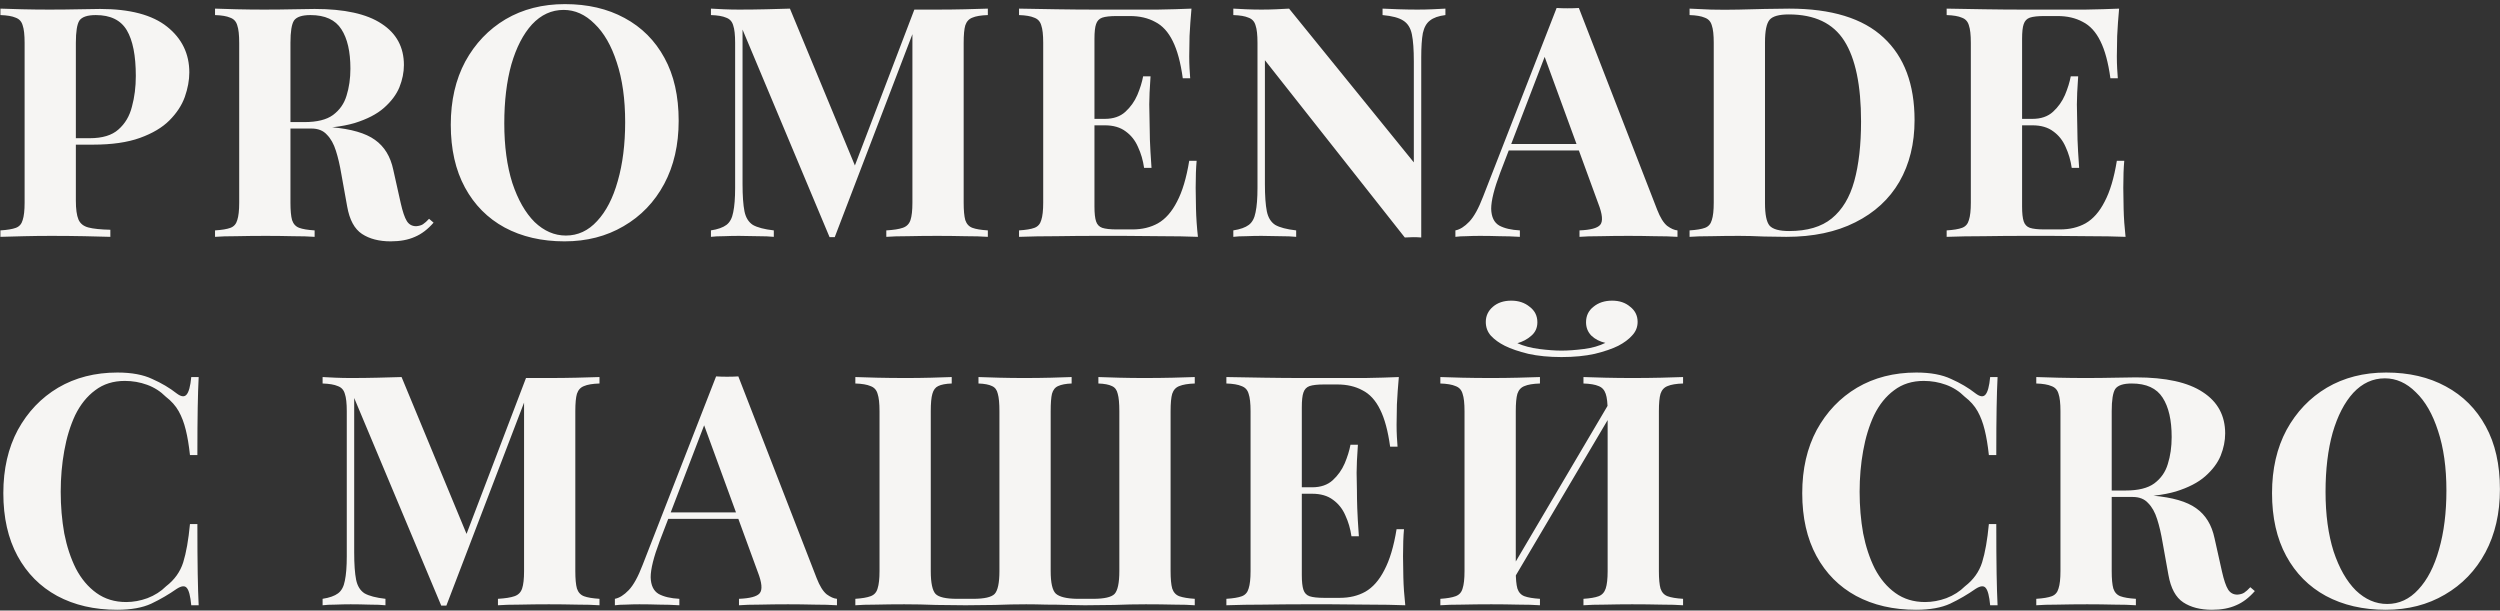 <?xml version="1.0" encoding="UTF-8"?> <svg xmlns="http://www.w3.org/2000/svg" width="475" height="116" viewBox="0 0 475 116" fill="none"><rect x="0" y="0" width="475" height="116" fill="#333333" stroke="none"/> <path d="M0.082 1.639C1.103 1.68 2.471 1.721 4.186 1.762C5.941 1.803 7.677 1.823 9.391 1.823C11.351 1.823 13.25 1.803 15.087 1.762C16.924 1.721 18.231 1.7 19.007 1.7C24.682 1.7 28.928 2.823 31.745 5.069C34.563 7.315 35.971 10.213 35.971 13.765C35.971 15.235 35.685 16.787 35.114 18.42C34.542 20.012 33.562 21.503 32.174 22.891C30.827 24.238 28.969 25.341 26.601 26.198C24.233 27.055 21.252 27.484 17.659 27.484H11.412V26.259H17.047C19.456 26.259 21.273 25.708 22.498 24.606C23.763 23.503 24.621 22.054 25.07 20.257C25.56 18.461 25.805 16.521 25.805 14.439C25.805 10.56 25.233 7.662 24.09 5.743C22.947 3.824 20.987 2.864 18.21 2.864C16.618 2.864 15.577 3.211 15.087 3.905C14.638 4.599 14.413 6.008 14.413 8.131V38.141C14.413 39.733 14.577 40.917 14.903 41.693C15.23 42.469 15.863 42.979 16.802 43.224C17.741 43.469 19.129 43.612 20.966 43.653V45C19.701 44.959 18.068 44.918 16.067 44.877C14.066 44.837 11.964 44.816 9.759 44.816C8.003 44.816 6.288 44.837 4.614 44.877C2.94 44.918 1.43 44.959 0.082 45V43.775C1.389 43.694 2.369 43.53 3.022 43.285C3.675 43.04 4.104 42.55 4.308 41.815C4.553 41.08 4.676 39.978 4.676 38.508V8.131C4.676 6.62 4.553 5.518 4.308 4.824C4.104 4.089 3.655 3.599 2.961 3.354C2.308 3.068 1.348 2.905 0.082 2.864V1.639ZM40.855 1.639C41.876 1.68 43.243 1.721 44.958 1.762C46.714 1.803 48.449 1.823 50.164 1.823C52.124 1.823 54.023 1.803 55.86 1.762C57.697 1.721 59.004 1.7 59.779 1.7C65.455 1.7 69.701 2.64 72.518 4.518C75.335 6.355 76.744 8.968 76.744 12.357C76.744 13.745 76.458 15.154 75.887 16.583C75.315 17.971 74.335 19.277 72.947 20.502C71.6 21.686 69.742 22.646 67.374 23.381C65.006 24.075 62.025 24.422 58.432 24.422H52.553V23.197H57.82C60.229 23.197 62.045 22.748 63.27 21.85C64.536 20.911 65.394 19.686 65.843 18.175C66.332 16.624 66.578 14.909 66.578 13.031C66.578 9.805 66.006 7.315 64.863 5.559C63.719 3.762 61.76 2.864 58.983 2.864C57.391 2.864 56.35 3.211 55.86 3.905C55.411 4.599 55.186 6.008 55.186 8.131V38.508C55.186 39.978 55.288 41.08 55.492 41.815C55.737 42.55 56.186 43.04 56.84 43.285C57.493 43.53 58.473 43.694 59.779 43.775V45C58.677 44.918 57.289 44.877 55.615 44.877C53.941 44.837 52.246 44.816 50.532 44.816C48.572 44.816 46.714 44.837 44.958 44.877C43.243 44.877 41.876 44.918 40.855 45V43.775C42.162 43.694 43.142 43.53 43.795 43.285C44.448 43.04 44.877 42.55 45.081 41.815C45.326 41.08 45.448 39.978 45.448 38.508V8.131C45.448 6.62 45.326 5.518 45.081 4.824C44.877 4.089 44.428 3.599 43.733 3.354C43.08 3.068 42.121 2.905 40.855 2.864V1.639ZM52.43 23.381C54.186 23.422 55.697 23.503 56.962 23.626C58.269 23.748 59.412 23.871 60.392 23.993C61.372 24.075 62.25 24.136 63.025 24.177C66.741 24.504 69.476 25.3 71.232 26.566C73.029 27.831 74.192 29.73 74.723 32.261L76.132 38.569C76.499 40.203 76.887 41.346 77.295 41.999C77.704 42.652 78.296 42.979 79.071 42.979C79.602 42.938 80.031 42.816 80.357 42.611C80.725 42.367 81.113 42.02 81.521 41.57L82.379 42.305C81.276 43.571 80.092 44.469 78.826 45C77.561 45.572 76.029 45.857 74.233 45.857C72.028 45.857 70.211 45.388 68.782 44.449C67.353 43.51 66.414 41.775 65.965 39.243L64.863 33.119C64.577 31.404 64.23 29.914 63.822 28.648C63.413 27.341 62.842 26.321 62.107 25.586C61.413 24.81 60.433 24.422 59.167 24.422H52.553L52.43 23.381ZM107.328 0.782C111.656 0.782 115.433 1.66 118.658 3.415C121.925 5.171 124.456 7.702 126.253 11.01C128.049 14.276 128.947 18.257 128.947 22.952C128.947 27.525 128.029 31.526 126.191 34.956C124.354 38.386 121.782 41.06 118.475 42.979C115.208 44.898 111.472 45.857 107.267 45.857C102.939 45.857 99.142 44.98 95.876 43.224C92.65 41.468 90.139 38.937 88.343 35.63C86.546 32.322 85.648 28.342 85.648 23.687C85.648 19.114 86.567 15.113 88.404 11.683C90.282 8.254 92.834 5.579 96.059 3.66C99.326 1.741 103.082 0.782 107.328 0.782ZM107.083 1.884C104.797 1.884 102.796 2.803 101.081 4.64C99.407 6.478 98.101 9.009 97.162 12.234C96.263 15.46 95.814 19.196 95.814 23.442C95.814 27.77 96.325 31.547 97.346 34.772C98.407 37.957 99.816 40.427 101.571 42.183C103.368 43.898 105.348 44.755 107.512 44.755C109.798 44.755 111.779 43.836 113.453 41.999C115.167 40.162 116.474 37.63 117.372 34.405C118.311 31.138 118.781 27.402 118.781 23.197C118.781 18.828 118.25 15.052 117.189 11.867C116.168 8.682 114.759 6.233 112.963 4.518C111.207 2.762 109.247 1.884 107.083 1.884ZM187.69 1.639V2.864C186.383 2.905 185.404 3.068 184.75 3.354C184.097 3.599 183.648 4.089 183.403 4.824C183.199 5.518 183.097 6.62 183.097 8.131V38.508C183.097 39.978 183.199 41.08 183.403 41.815C183.648 42.55 184.097 43.04 184.75 43.285C185.404 43.53 186.383 43.694 187.69 43.775V45C186.547 44.918 185.097 44.877 183.342 44.877C181.627 44.837 179.871 44.816 178.075 44.816C176.115 44.816 174.278 44.837 172.563 44.877C170.848 44.877 169.46 44.918 168.398 45V43.775C169.786 43.694 170.827 43.53 171.522 43.285C172.256 43.04 172.746 42.55 172.991 41.815C173.236 41.08 173.359 39.978 173.359 38.508V5.375H173.788L158.599 45.061H157.619L141.083 5.62V34.956C141.083 37.202 141.206 38.937 141.451 40.162C141.696 41.346 142.226 42.203 143.043 42.734C143.9 43.224 145.227 43.571 147.024 43.775V45C146.248 44.918 145.227 44.877 143.962 44.877C142.696 44.837 141.512 44.816 140.41 44.816C139.47 44.816 138.511 44.837 137.531 44.877C136.551 44.877 135.735 44.918 135.081 45V43.775C136.388 43.571 137.368 43.224 138.021 42.734C138.674 42.244 139.103 41.448 139.307 40.346C139.552 39.202 139.675 37.651 139.675 35.691V8.131C139.675 6.62 139.552 5.518 139.307 4.824C139.103 4.089 138.654 3.599 137.96 3.354C137.307 3.068 136.347 2.905 135.081 2.864V1.639C135.735 1.68 136.551 1.721 137.531 1.762C138.511 1.803 139.47 1.823 140.41 1.823C142.165 1.823 143.88 1.803 145.554 1.762C147.269 1.721 148.78 1.68 150.086 1.639L162.947 32.69L161.416 34.099L173.726 1.823C174.42 1.823 175.135 1.823 175.87 1.823C176.605 1.823 177.34 1.823 178.075 1.823C179.871 1.823 181.627 1.803 183.342 1.762C185.097 1.721 186.547 1.68 187.69 1.639ZM226.381 1.639C226.218 3.436 226.096 5.171 226.014 6.845C225.973 8.519 225.953 9.805 225.953 10.703C225.953 11.52 225.973 12.296 226.014 13.031C226.055 13.765 226.096 14.378 226.136 14.868H224.728C224.319 11.887 223.687 9.54 222.829 7.825C221.972 6.069 220.849 4.844 219.461 4.15C218.113 3.415 216.521 3.048 214.684 3.048H212.173C210.948 3.048 210.029 3.15 209.417 3.354C208.845 3.558 208.457 3.966 208.253 4.579C208.049 5.151 207.947 6.09 207.947 7.396V39.243C207.947 40.509 208.049 41.448 208.253 42.06C208.457 42.673 208.845 43.081 209.417 43.285C210.029 43.489 210.948 43.591 212.173 43.591H215.174C217.011 43.591 218.624 43.203 220.012 42.428C221.441 41.611 222.645 40.243 223.625 38.324C224.646 36.405 225.422 33.813 225.953 30.546H227.361C227.239 31.853 227.178 33.568 227.178 35.691C227.178 36.63 227.198 37.957 227.239 39.672C227.28 41.387 227.402 43.163 227.606 45C225.524 44.918 223.176 44.877 220.563 44.877C217.95 44.837 215.623 44.816 213.581 44.816C212.193 44.816 210.356 44.816 208.069 44.816C205.783 44.816 203.354 44.837 200.781 44.877C198.209 44.877 195.821 44.918 193.616 45V43.775C194.922 43.694 195.902 43.53 196.556 43.285C197.209 43.04 197.637 42.55 197.842 41.815C198.087 41.08 198.209 39.978 198.209 38.508V8.131C198.209 6.62 198.087 5.518 197.842 4.824C197.637 4.089 197.188 3.599 196.494 3.354C195.841 3.068 194.882 2.905 193.616 2.864V1.639C195.821 1.68 198.209 1.721 200.781 1.762C203.354 1.803 205.783 1.823 208.069 1.823C210.356 1.823 212.193 1.823 213.581 1.823C215.459 1.823 217.583 1.823 219.951 1.823C222.36 1.782 224.503 1.721 226.381 1.639ZM216.827 22.585C216.827 22.585 216.827 22.789 216.827 23.197C216.827 23.605 216.827 23.81 216.827 23.81H206.11C206.11 23.81 206.11 23.605 206.11 23.197C206.11 22.789 206.11 22.585 206.11 22.585H216.827ZM218.603 14.501C218.44 16.828 218.358 18.604 218.358 19.829C218.399 21.054 218.42 22.176 218.42 23.197C218.42 24.218 218.44 25.341 218.481 26.566C218.522 27.79 218.624 29.567 218.787 31.894H217.378C217.174 30.465 216.786 29.138 216.215 27.913C215.684 26.688 214.908 25.708 213.888 24.973C212.867 24.197 211.54 23.81 209.907 23.81V22.585C211.54 22.585 212.846 22.136 213.826 21.237C214.806 20.339 215.562 19.277 216.092 18.053C216.623 16.787 216.991 15.603 217.195 14.501H218.603ZM274.629 1.639V2.864C273.322 3.027 272.342 3.374 271.689 3.905C271.036 4.395 270.587 5.191 270.342 6.294C270.137 7.396 270.035 8.948 270.035 10.948V45.123C269.545 45.082 269.035 45.061 268.504 45.061C268.014 45.061 267.484 45.082 266.912 45.123L240.332 11.438V34.956C240.332 37.202 240.455 38.937 240.7 40.162C240.945 41.346 241.475 42.203 242.292 42.734C243.149 43.224 244.476 43.571 246.273 43.775V45C245.497 44.918 244.476 44.877 243.211 44.877C241.945 44.837 240.761 44.816 239.658 44.816C238.719 44.816 237.76 44.837 236.78 44.877C235.8 44.877 234.983 44.918 234.33 45V43.775C235.637 43.571 236.617 43.224 237.27 42.734C237.923 42.244 238.352 41.448 238.556 40.346C238.801 39.202 238.923 37.651 238.923 35.691V8.131C238.923 6.62 238.801 5.518 238.556 4.824C238.352 4.089 237.903 3.599 237.209 3.354C236.555 3.068 235.596 2.905 234.33 2.864V1.639C234.983 1.68 235.8 1.721 236.78 1.762C237.76 1.803 238.719 1.823 239.658 1.823C240.638 1.823 241.577 1.803 242.476 1.762C243.374 1.721 244.19 1.68 244.925 1.639L268.627 30.853V11.683C268.627 9.438 268.504 7.723 268.259 6.539C268.014 5.314 267.463 4.436 266.606 3.905C265.789 3.374 264.483 3.027 262.686 2.864V1.639C263.462 1.68 264.483 1.721 265.748 1.762C267.014 1.803 268.198 1.823 269.3 1.823C270.28 1.823 271.24 1.803 272.179 1.762C273.159 1.721 273.975 1.68 274.629 1.639ZM299.983 1.517L314.865 39.855C315.437 41.325 316.07 42.346 316.764 42.918C317.499 43.449 318.152 43.734 318.723 43.775V45C317.499 44.918 316.049 44.877 314.375 44.877C312.742 44.837 311.088 44.816 309.414 44.816C307.536 44.816 305.76 44.837 304.086 44.877C302.412 44.877 301.085 44.918 300.105 45V43.775C302.188 43.694 303.494 43.346 304.025 42.734C304.597 42.081 304.474 40.713 303.657 38.631L293.246 10.152L294.348 8.56L285.039 32.812C283.896 35.834 283.324 38.12 283.324 39.672C283.365 41.223 283.876 42.285 284.856 42.856C285.835 43.387 287.142 43.694 288.775 43.775V45C287.428 44.918 286.142 44.877 284.917 44.877C283.692 44.837 282.447 44.816 281.181 44.816C280.283 44.816 279.425 44.837 278.609 44.877C277.833 44.877 277.139 44.918 276.526 45V43.775C277.384 43.612 278.262 43.061 279.16 42.121C280.058 41.182 280.936 39.59 281.793 37.344L295.757 1.517C296.41 1.558 297.104 1.578 297.839 1.578C298.615 1.578 299.33 1.558 299.983 1.517ZM304.27 27.362V28.587H286.019L286.632 27.362H304.27ZM339.942 1.639C347.986 1.639 353.967 3.477 357.887 7.151C361.806 10.785 363.766 16.011 363.766 22.83C363.766 27.28 362.807 31.179 360.888 34.527C358.969 37.834 356.172 40.407 352.497 42.244C348.863 44.081 344.495 45 339.391 45C338.411 45 337.002 44.98 335.165 44.939C333.369 44.857 331.797 44.816 330.449 44.816C328.653 44.816 326.877 44.837 325.121 44.877C323.406 44.877 322.038 44.918 321.018 45V43.775C322.324 43.694 323.304 43.53 323.957 43.285C324.611 43.04 325.039 42.55 325.244 41.815C325.489 41.08 325.611 39.978 325.611 38.508V8.131C325.611 6.62 325.489 5.518 325.244 4.824C325.039 4.089 324.59 3.599 323.896 3.354C323.243 3.068 322.283 2.905 321.018 2.864V1.639C322.038 1.68 323.406 1.741 325.121 1.823C326.877 1.864 328.612 1.864 330.327 1.823C331.797 1.782 333.45 1.741 335.288 1.7C337.166 1.66 338.717 1.639 339.942 1.639ZM339.881 2.742C338.003 2.742 336.778 3.089 336.206 3.783C335.635 4.477 335.349 5.885 335.349 8.009V38.631C335.349 40.754 335.635 42.162 336.206 42.856C336.819 43.551 338.064 43.898 339.942 43.898C343.372 43.898 346.067 43.101 348.026 41.509C350.027 39.876 351.456 37.508 352.313 34.405C353.171 31.302 353.6 27.525 353.6 23.075C353.6 16.215 352.538 11.112 350.415 7.764C348.292 4.416 344.78 2.742 339.881 2.742ZM402.63 1.639C402.467 3.436 402.344 5.171 402.263 6.845C402.222 8.519 402.201 9.805 402.201 10.703C402.201 11.52 402.222 12.296 402.263 13.031C402.304 13.765 402.344 14.378 402.385 14.868H400.977C400.568 11.887 399.935 9.54 399.078 7.825C398.221 6.069 397.098 4.844 395.71 4.15C394.362 3.415 392.77 3.048 390.933 3.048H388.422C387.197 3.048 386.278 3.15 385.666 3.354C385.094 3.558 384.706 3.966 384.502 4.579C384.298 5.151 384.196 6.09 384.196 7.396V39.243C384.196 40.509 384.298 41.448 384.502 42.06C384.706 42.673 385.094 43.081 385.666 43.285C386.278 43.489 387.197 43.591 388.422 43.591H391.423C393.26 43.591 394.873 43.203 396.261 42.428C397.69 41.611 398.894 40.243 399.874 38.324C400.895 36.405 401.671 33.813 402.201 30.546H403.61C403.488 31.853 403.426 33.568 403.426 35.691C403.426 36.63 403.447 37.957 403.488 39.672C403.528 41.387 403.651 43.163 403.855 45C401.773 44.918 399.425 44.877 396.812 44.877C394.199 44.837 391.872 44.816 389.83 44.816C388.442 44.816 386.605 44.816 384.318 44.816C382.032 44.816 379.602 44.837 377.03 44.877C374.458 44.877 372.069 44.918 369.865 45V43.775C371.171 43.694 372.151 43.53 372.804 43.285C373.458 43.04 373.886 42.55 374.09 41.815C374.335 41.08 374.458 39.978 374.458 38.508V8.131C374.458 6.62 374.335 5.518 374.09 4.824C373.886 4.089 373.437 3.599 372.743 3.354C372.09 3.068 371.13 2.905 369.865 2.864V1.639C372.069 1.68 374.458 1.721 377.03 1.762C379.602 1.803 382.032 1.823 384.318 1.823C386.605 1.823 388.442 1.823 389.83 1.823C391.708 1.823 393.831 1.823 396.2 1.823C398.608 1.782 400.752 1.721 402.63 1.639ZM393.076 22.585C393.076 22.585 393.076 22.789 393.076 23.197C393.076 23.605 393.076 23.81 393.076 23.81H382.358C382.358 23.81 382.358 23.605 382.358 23.197C382.358 22.789 382.358 22.585 382.358 22.585H393.076ZM394.852 14.501C394.689 16.828 394.607 18.604 394.607 19.829C394.648 21.054 394.668 22.176 394.668 23.197C394.668 24.218 394.689 25.341 394.73 26.566C394.771 27.79 394.873 29.567 395.036 31.894H393.627C393.423 30.465 393.035 29.138 392.464 27.913C391.933 26.688 391.157 25.708 390.136 24.973C389.116 24.197 387.789 23.81 386.156 23.81V22.585C387.789 22.585 389.095 22.136 390.075 21.237C391.055 20.339 391.81 19.277 392.341 18.053C392.872 16.787 393.239 15.603 393.444 14.501H394.852ZM22.314 70.782C25.009 70.782 27.213 71.19 28.928 72.007C30.684 72.782 32.235 73.701 33.583 74.763C34.399 75.375 35.012 75.457 35.42 75.008C35.869 74.518 36.175 73.395 36.339 71.639H37.747C37.666 73.232 37.605 75.171 37.564 77.457C37.523 79.703 37.502 82.704 37.502 86.46H36.094C35.89 84.582 35.624 82.99 35.298 81.683C34.971 80.336 34.522 79.152 33.95 78.131C33.379 77.11 32.562 76.192 31.5 75.375C30.48 74.354 29.296 73.599 27.948 73.109C26.601 72.619 25.192 72.374 23.723 72.374C21.518 72.374 19.64 72.966 18.088 74.15C16.537 75.293 15.271 76.865 14.291 78.866C13.352 80.867 12.658 83.133 12.209 85.664C11.759 88.155 11.535 90.747 11.535 93.442C11.535 96.178 11.759 98.811 12.209 101.343C12.699 103.833 13.434 106.058 14.413 108.018C15.434 109.978 16.741 111.529 18.333 112.673C19.925 113.816 21.803 114.388 23.968 114.388C25.315 114.388 26.662 114.143 28.01 113.653C29.398 113.122 30.582 112.366 31.562 111.387C33.154 110.162 34.236 108.651 34.808 106.855C35.379 105.017 35.808 102.588 36.094 99.567H37.502C37.502 103.445 37.523 106.589 37.564 108.998C37.605 111.366 37.666 113.367 37.747 115H36.339C36.175 113.244 35.89 112.142 35.481 111.693C35.114 111.244 34.481 111.305 33.583 111.877C32.072 112.938 30.459 113.877 28.744 114.694C27.07 115.47 24.907 115.857 22.253 115.857C17.925 115.857 14.128 114.98 10.861 113.224C7.636 111.468 5.125 108.937 3.328 105.63C1.532 102.322 0.633 98.342 0.633 93.687C0.633 89.114 1.552 85.113 3.389 81.683C5.268 78.254 7.819 75.579 11.045 73.66C14.311 71.741 18.068 70.782 22.314 70.782ZM113.903 71.639V72.864C112.596 72.905 111.616 73.068 110.963 73.354C110.31 73.599 109.861 74.089 109.616 74.824C109.412 75.518 109.31 76.62 109.31 78.131V108.508C109.31 109.978 109.412 111.08 109.616 111.815C109.861 112.55 110.31 113.04 110.963 113.285C111.616 113.53 112.596 113.693 113.903 113.775V115C112.76 114.918 111.31 114.878 109.555 114.878C107.84 114.837 106.084 114.816 104.288 114.816C102.328 114.816 100.49 114.837 98.776 114.878C97.061 114.878 95.673 114.918 94.611 115V113.775C95.999 113.693 97.04 113.53 97.734 113.285C98.469 113.04 98.959 112.55 99.204 111.815C99.449 111.08 99.572 109.978 99.572 108.508V75.375H100L84.812 115.061H83.832L67.296 75.62V104.956C67.296 107.202 67.419 108.937 67.664 110.162C67.909 111.346 68.439 112.203 69.256 112.734C70.113 113.224 71.44 113.571 73.237 113.775V115C72.461 114.918 71.44 114.878 70.175 114.878C68.909 114.837 67.725 114.816 66.623 114.816C65.683 114.816 64.724 114.837 63.744 114.878C62.764 114.878 61.947 114.918 61.294 115V113.775C62.601 113.571 63.581 113.224 64.234 112.734C64.887 112.244 65.316 111.448 65.52 110.345C65.765 109.202 65.888 107.651 65.888 105.691V78.131C65.888 76.62 65.765 75.518 65.52 74.824C65.316 74.089 64.867 73.599 64.173 73.354C63.52 73.068 62.56 72.905 61.294 72.864V71.639C61.947 71.68 62.764 71.721 63.744 71.762C64.724 71.802 65.683 71.823 66.623 71.823C68.378 71.823 70.093 71.802 71.767 71.762C73.482 71.721 74.993 71.68 76.299 71.639L89.16 102.69L87.629 104.099L99.939 71.823C100.633 71.823 101.348 71.823 102.083 71.823C102.818 71.823 103.553 71.823 104.288 71.823C106.084 71.823 107.84 71.802 109.555 71.762C111.31 71.721 112.76 71.68 113.903 71.639ZM140.284 71.517L155.167 109.855C155.738 111.325 156.371 112.346 157.065 112.918C157.8 113.448 158.453 113.734 159.025 113.775V115C157.8 114.918 156.351 114.878 154.677 114.878C153.043 114.837 151.39 114.816 149.716 114.816C147.838 114.816 146.062 114.837 144.388 114.878C142.714 114.878 141.387 114.918 140.407 115V113.775C142.489 113.693 143.796 113.346 144.326 112.734C144.898 112.081 144.775 110.713 143.959 108.631L133.547 80.152L134.65 78.56L125.341 102.812C124.197 105.834 123.626 108.12 123.626 109.672C123.667 111.223 124.177 112.285 125.157 112.856C126.137 113.387 127.443 113.693 129.077 113.775V115C127.729 114.918 126.443 114.878 125.218 114.878C123.993 114.837 122.748 114.816 121.482 114.816C120.584 114.816 119.727 114.837 118.91 114.878C118.134 114.878 117.44 114.918 116.828 115V113.775C117.685 113.612 118.563 113.061 119.461 112.122C120.36 111.182 121.237 109.59 122.095 107.344L136.058 71.517C136.712 71.558 137.406 71.578 138.141 71.578C138.916 71.578 139.631 71.558 140.284 71.517ZM144.571 97.362V98.587H126.321L126.933 97.362H144.571ZM227.005 71.639V72.864C225.74 72.905 224.76 73.068 224.066 73.354C223.412 73.599 222.963 74.089 222.718 74.824C222.514 75.518 222.412 76.62 222.412 78.131V108.508C222.412 109.978 222.514 111.08 222.718 111.815C222.963 112.55 223.412 113.04 224.066 113.285C224.76 113.53 225.74 113.693 227.005 113.775V115C226.025 114.918 224.698 114.878 223.024 114.878C221.391 114.837 219.615 114.816 217.696 114.816C215.736 114.816 213.736 114.857 211.694 114.939C209.694 114.98 207.836 115 206.121 115C205.141 115 203.998 114.98 202.691 114.939C201.426 114.898 200.119 114.878 198.772 114.878C197.424 114.837 196.159 114.816 194.975 114.816C193.096 114.816 191.116 114.857 189.034 114.939C186.993 114.98 185.135 115 183.461 115C181.746 115 179.868 114.98 177.826 114.939C175.785 114.857 173.784 114.816 171.824 114.816C169.905 114.816 168.109 114.837 166.435 114.878C164.802 114.878 163.495 114.918 162.515 115V113.775C163.781 113.693 164.741 113.53 165.394 113.285C166.088 113.04 166.537 112.55 166.741 111.815C166.986 111.08 167.109 109.978 167.109 108.508V78.131C167.109 76.62 166.986 75.518 166.741 74.824C166.537 74.089 166.088 73.599 165.394 73.354C164.741 73.068 163.781 72.905 162.515 72.864V71.639C163.577 71.68 164.945 71.721 166.619 71.762C168.333 71.802 170.191 71.823 172.192 71.823C173.784 71.823 175.356 71.802 176.908 71.762C178.459 71.721 179.766 71.68 180.827 71.639V72.864C179.684 72.905 178.827 73.068 178.255 73.354C177.724 73.599 177.357 74.089 177.153 74.824C176.948 75.518 176.846 76.62 176.846 78.131V108.508C176.846 110.754 177.153 112.203 177.765 112.856C178.378 113.469 179.725 113.775 181.807 113.775H184.931C187.013 113.775 188.36 113.469 188.973 112.856C189.585 112.203 189.891 110.754 189.891 108.508V78.131C189.891 76.62 189.789 75.518 189.585 74.824C189.422 74.089 189.054 73.599 188.483 73.354C187.911 73.068 187.054 72.905 185.911 72.864V71.639C186.972 71.68 188.279 71.721 189.83 71.762C191.422 71.802 192.994 71.823 194.546 71.823C196.383 71.823 198.098 71.802 199.69 71.762C201.324 71.721 202.63 71.68 203.61 71.639V72.864C202.508 72.905 201.65 73.068 201.038 73.354C200.466 73.599 200.078 74.089 199.874 74.824C199.711 75.518 199.629 76.62 199.629 78.131V108.508C199.629 110.754 199.956 112.183 200.609 112.795C201.303 113.408 202.63 113.734 204.59 113.775H207.713C209.796 113.775 211.143 113.469 211.756 112.856C212.368 112.203 212.674 110.754 212.674 108.508V78.131C212.674 76.62 212.572 75.518 212.368 74.824C212.205 74.089 211.837 73.599 211.266 73.354C210.694 73.068 209.837 72.905 208.693 72.864V71.639C209.755 71.68 211.061 71.721 212.613 71.762C214.205 71.802 215.777 71.823 217.329 71.823C219.289 71.823 221.126 71.802 222.841 71.762C224.596 71.721 225.985 71.68 227.005 71.639ZM265.778 71.639C265.615 73.436 265.493 75.171 265.411 76.845C265.37 78.519 265.35 79.805 265.35 80.703C265.35 81.52 265.37 82.296 265.411 83.031C265.452 83.766 265.493 84.378 265.534 84.868H264.125C263.717 81.887 263.084 79.54 262.226 77.825C261.369 76.069 260.246 74.844 258.858 74.15C257.511 73.415 255.918 73.048 254.081 73.048H251.57C250.345 73.048 249.426 73.15 248.814 73.354C248.242 73.558 247.854 73.966 247.65 74.579C247.446 75.15 247.344 76.09 247.344 77.396V109.243C247.344 110.509 247.446 111.448 247.65 112.06C247.854 112.673 248.242 113.081 248.814 113.285C249.426 113.489 250.345 113.591 251.57 113.591H254.571C256.408 113.591 258.021 113.204 259.409 112.428C260.838 111.611 262.043 110.243 263.023 108.324C264.043 106.405 264.819 103.813 265.35 100.546H266.758C266.636 101.853 266.575 103.568 266.575 105.691C266.575 106.63 266.595 107.957 266.636 109.672C266.677 111.387 266.799 113.163 267.003 115C264.921 114.918 262.573 114.878 259.96 114.878C257.347 114.837 255.02 114.816 252.978 114.816C251.59 114.816 249.753 114.816 247.467 114.816C245.18 114.816 242.751 114.837 240.178 114.878C237.606 114.878 235.218 114.918 233.013 115V113.775C234.319 113.693 235.299 113.53 235.953 113.285C236.606 113.04 237.035 112.55 237.239 111.815C237.484 111.08 237.606 109.978 237.606 108.508V78.131C237.606 76.62 237.484 75.518 237.239 74.824C237.035 74.089 236.585 73.599 235.891 73.354C235.238 73.068 234.279 72.905 233.013 72.864V71.639C235.218 71.68 237.606 71.721 240.178 71.762C242.751 71.802 245.18 71.823 247.467 71.823C249.753 71.823 251.59 71.823 252.978 71.823C254.857 71.823 256.98 71.823 259.348 71.823C261.757 71.782 263.9 71.721 265.778 71.639ZM256.224 92.585C256.224 92.585 256.224 92.789 256.224 93.197C256.224 93.605 256.224 93.81 256.224 93.81H245.507C245.507 93.81 245.507 93.605 245.507 93.197C245.507 92.789 245.507 92.585 245.507 92.585H256.224ZM258 84.501C257.837 86.828 257.756 88.604 257.756 89.829C257.796 91.054 257.817 92.176 257.817 93.197C257.817 94.218 257.837 95.341 257.878 96.566C257.919 97.79 258.021 99.567 258.184 101.894H256.776C256.571 100.465 256.184 99.138 255.612 97.913C255.081 96.688 254.305 95.708 253.285 94.973C252.264 94.197 250.937 93.81 249.304 93.81V92.585C250.937 92.585 252.244 92.136 253.223 91.237C254.203 90.339 254.959 89.278 255.489 88.053C256.02 86.787 256.388 85.603 256.592 84.501H258ZM292.59 71.639V72.864C291.284 72.905 290.304 73.068 289.651 73.354C288.997 73.599 288.548 74.089 288.303 74.824C288.099 75.518 287.997 76.62 287.997 78.131V108.508C287.997 109.978 288.099 111.08 288.303 111.815C288.548 112.55 288.997 113.04 289.651 113.285C290.304 113.53 291.284 113.693 292.59 113.775V115C291.488 114.918 290.1 114.878 288.426 114.878C286.752 114.837 285.057 114.816 283.343 114.816C281.342 114.816 279.484 114.837 277.769 114.878C276.095 114.878 274.728 114.918 273.666 115V113.775C274.932 113.693 275.891 113.53 276.545 113.285C277.239 113.04 277.688 112.55 277.892 111.815C278.137 111.08 278.259 109.978 278.259 108.508V78.131C278.259 76.62 278.137 75.518 277.892 74.824C277.688 74.089 277.239 73.599 276.545 73.354C275.891 73.068 274.932 72.905 273.666 72.864V71.639C274.728 71.68 276.095 71.721 277.769 71.762C279.484 71.802 281.342 71.823 283.343 71.823C285.057 71.823 286.752 71.802 288.426 71.762C290.1 71.721 291.488 71.68 292.59 71.639ZM306.677 75.008C306.677 75.008 306.677 75.232 306.677 75.681C306.677 76.09 306.677 76.518 306.677 76.968C306.717 77.417 306.738 77.641 306.738 77.641L286.282 112.244L285.731 110.529L306.677 75.008ZM319.783 71.639V72.864C318.476 72.905 317.496 73.068 316.843 73.354C316.19 73.599 315.741 74.089 315.496 74.824C315.292 75.518 315.189 76.62 315.189 78.131V108.508C315.189 109.978 315.292 111.08 315.496 111.815C315.741 112.55 316.19 113.04 316.843 113.285C317.496 113.53 318.476 113.693 319.783 113.775V115C318.721 114.918 317.333 114.878 315.618 114.878C313.903 114.837 312.066 114.816 310.106 114.816C308.391 114.816 306.677 114.837 304.962 114.878C303.288 114.878 301.92 114.918 300.858 115V113.775C302.124 113.693 303.084 113.53 303.737 113.285C304.39 113.04 304.839 112.55 305.084 111.815C305.329 111.08 305.452 109.978 305.452 108.508V78.131C305.452 76.62 305.329 75.518 305.084 74.824C304.839 74.089 304.39 73.599 303.737 73.354C303.084 73.068 302.124 72.905 300.858 72.864V71.639C301.92 71.68 303.288 71.721 304.962 71.762C306.677 71.802 308.391 71.823 310.106 71.823C312.066 71.823 313.903 71.802 315.618 71.762C317.333 71.721 318.721 71.68 319.783 71.639ZM306.309 57.124C307.697 57.124 308.841 57.512 309.739 58.288C310.678 59.023 311.147 59.982 311.147 61.166C311.147 62.146 310.8 63.004 310.106 63.739C309.453 64.474 308.575 65.127 307.473 65.699C306.33 66.27 304.839 66.781 303.002 67.23C301.165 67.638 299.062 67.842 296.694 67.842C294.326 67.842 292.223 67.638 290.386 67.23C288.548 66.781 287.058 66.27 285.915 65.699C284.853 65.168 283.975 64.535 283.281 63.8C282.628 63.065 282.301 62.187 282.301 61.166C282.301 60.023 282.751 59.064 283.649 58.288C284.547 57.512 285.711 57.124 287.14 57.124C288.528 57.124 289.692 57.512 290.631 58.288C291.611 59.023 292.101 60.003 292.101 61.228C292.101 62.289 291.713 63.147 290.937 63.8C290.202 64.453 289.324 64.923 288.303 65.209C289.487 65.739 290.876 66.107 292.468 66.311C294.06 66.515 295.469 66.617 296.694 66.617C297.919 66.617 299.327 66.515 300.92 66.311C302.512 66.107 303.88 65.719 305.023 65.147C303.961 64.902 303.084 64.453 302.389 63.8C301.695 63.106 301.348 62.248 301.348 61.228C301.348 60.003 301.818 59.023 302.757 58.288C303.696 57.512 304.88 57.124 306.309 57.124ZM364.106 70.782C366.8 70.782 369.005 71.19 370.72 72.007C372.476 72.782 374.027 73.701 375.375 74.763C376.191 75.375 376.804 75.457 377.212 75.008C377.661 74.518 377.967 73.395 378.131 71.639H379.539C379.458 73.232 379.396 75.171 379.356 77.457C379.315 79.703 379.294 82.704 379.294 86.46H377.886C377.682 84.582 377.416 82.99 377.089 81.683C376.763 80.336 376.314 79.152 375.742 78.131C375.171 77.11 374.354 76.192 373.292 75.375C372.272 74.354 371.088 73.599 369.74 73.109C368.393 72.619 366.984 72.374 365.514 72.374C363.31 72.374 361.431 72.966 359.88 74.15C358.328 75.293 357.063 76.865 356.083 78.866C355.144 80.867 354.45 83.133 354 85.664C353.551 88.155 353.327 90.747 353.327 93.442C353.327 96.178 353.551 98.811 354 101.343C354.49 103.833 355.225 106.058 356.205 108.018C357.226 109.978 358.533 111.529 360.125 112.673C361.717 113.816 363.595 114.388 365.759 114.388C367.107 114.388 368.454 114.143 369.801 113.653C371.19 113.122 372.374 112.366 373.354 111.387C374.946 110.162 376.028 108.651 376.6 106.855C377.171 105.017 377.6 102.588 377.886 99.567H379.294C379.294 103.445 379.315 106.589 379.356 108.998C379.396 111.366 379.458 113.367 379.539 115H378.131C377.967 113.244 377.682 112.142 377.273 111.693C376.906 111.244 376.273 111.305 375.375 111.877C373.864 112.938 372.251 113.877 370.536 114.694C368.862 115.47 366.698 115.857 364.045 115.857C359.717 115.857 355.919 114.98 352.653 113.224C349.428 111.468 346.917 108.937 345.12 105.63C343.324 102.322 342.425 98.342 342.425 93.687C342.425 89.114 343.344 85.113 345.181 81.683C347.06 78.254 349.611 75.579 352.837 73.66C356.103 71.741 359.86 70.782 364.106 70.782ZM386.893 71.639C387.914 71.68 389.282 71.721 390.997 71.762C392.752 71.802 394.488 71.823 396.202 71.823C398.162 71.823 400.061 71.802 401.898 71.762C403.735 71.721 405.042 71.701 405.818 71.701C411.493 71.701 415.739 72.639 418.556 74.518C421.374 76.355 422.782 78.968 422.782 82.357C422.782 83.745 422.497 85.154 421.925 86.583C421.353 87.971 420.373 89.278 418.985 90.502C417.638 91.686 415.78 92.646 413.412 93.381C411.044 94.075 408.063 94.422 404.47 94.422H398.591V93.197H403.858C406.267 93.197 408.084 92.748 409.309 91.85C410.574 90.911 411.432 89.686 411.881 88.175C412.371 86.624 412.616 84.909 412.616 83.031C412.616 79.805 412.044 77.314 410.901 75.559C409.758 73.762 407.798 72.864 405.022 72.864C403.429 72.864 402.388 73.211 401.898 73.905C401.449 74.599 401.224 76.008 401.224 78.131V108.508C401.224 109.978 401.326 111.08 401.531 111.815C401.776 112.55 402.225 113.04 402.878 113.285C403.531 113.53 404.511 113.693 405.818 113.775V115C404.715 114.918 403.327 114.878 401.653 114.878C399.979 114.837 398.285 114.816 396.57 114.816C394.61 114.816 392.752 114.837 390.997 114.878C389.282 114.878 387.914 114.918 386.893 115V113.775C388.2 113.693 389.18 113.53 389.833 113.285C390.486 113.04 390.915 112.55 391.119 111.815C391.364 111.08 391.487 109.978 391.487 108.508V78.131C391.487 76.62 391.364 75.518 391.119 74.824C390.915 74.089 390.466 73.599 389.772 73.354C389.119 73.068 388.159 72.905 386.893 72.864V71.639ZM398.468 93.381C400.224 93.422 401.735 93.503 403 93.626C404.307 93.748 405.45 93.871 406.43 93.993C407.41 94.075 408.288 94.136 409.064 94.177C412.779 94.504 415.515 95.3 417.27 96.566C419.067 97.831 420.23 99.73 420.761 102.261L422.17 108.569C422.537 110.203 422.925 111.346 423.334 111.999C423.742 112.652 424.334 112.979 425.11 112.979C425.64 112.938 426.069 112.816 426.396 112.611C426.763 112.366 427.151 112.019 427.559 111.57L428.417 112.305C427.314 113.571 426.13 114.469 424.865 115C423.599 115.572 422.068 115.857 420.271 115.857C418.067 115.857 416.25 115.388 414.821 114.449C413.392 113.51 412.452 111.774 412.003 109.243L410.901 103.119C410.615 101.404 410.268 99.913 409.86 98.648C409.452 97.341 408.88 96.321 408.145 95.586C407.451 94.81 406.471 94.422 405.205 94.422H398.591L398.468 93.381ZM453.367 70.782C457.694 70.782 461.471 71.66 464.697 73.415C467.963 75.171 470.494 77.702 472.291 81.01C474.087 84.276 474.986 88.257 474.986 92.952C474.986 97.525 474.067 101.526 472.23 104.956C470.392 108.386 467.82 111.06 464.513 112.979C461.247 114.898 457.511 115.857 453.305 115.857C448.977 115.857 445.18 114.98 441.914 113.224C438.688 111.468 436.177 108.937 434.381 105.63C432.584 102.322 431.686 98.342 431.686 93.687C431.686 89.114 432.605 85.113 434.442 81.683C436.32 78.254 438.872 75.579 442.098 73.66C445.364 71.741 449.12 70.782 453.367 70.782ZM453.122 71.884C450.835 71.884 448.834 72.803 447.12 74.64C445.446 76.478 444.139 79.009 443.2 82.234C442.302 85.46 441.853 89.196 441.853 93.442C441.853 97.77 442.363 101.547 443.384 104.772C444.445 107.957 445.854 110.427 447.61 112.183C449.406 113.898 451.386 114.755 453.55 114.755C455.837 114.755 457.817 113.836 459.491 111.999C461.206 110.162 462.512 107.63 463.411 104.405C464.35 101.138 464.819 97.403 464.819 93.197C464.819 88.828 464.288 85.052 463.227 81.867C462.206 78.682 460.797 76.233 459.001 74.518C457.245 72.762 455.286 71.884 453.122 71.884Z" fill="#F6F5F3"></path> </svg> 